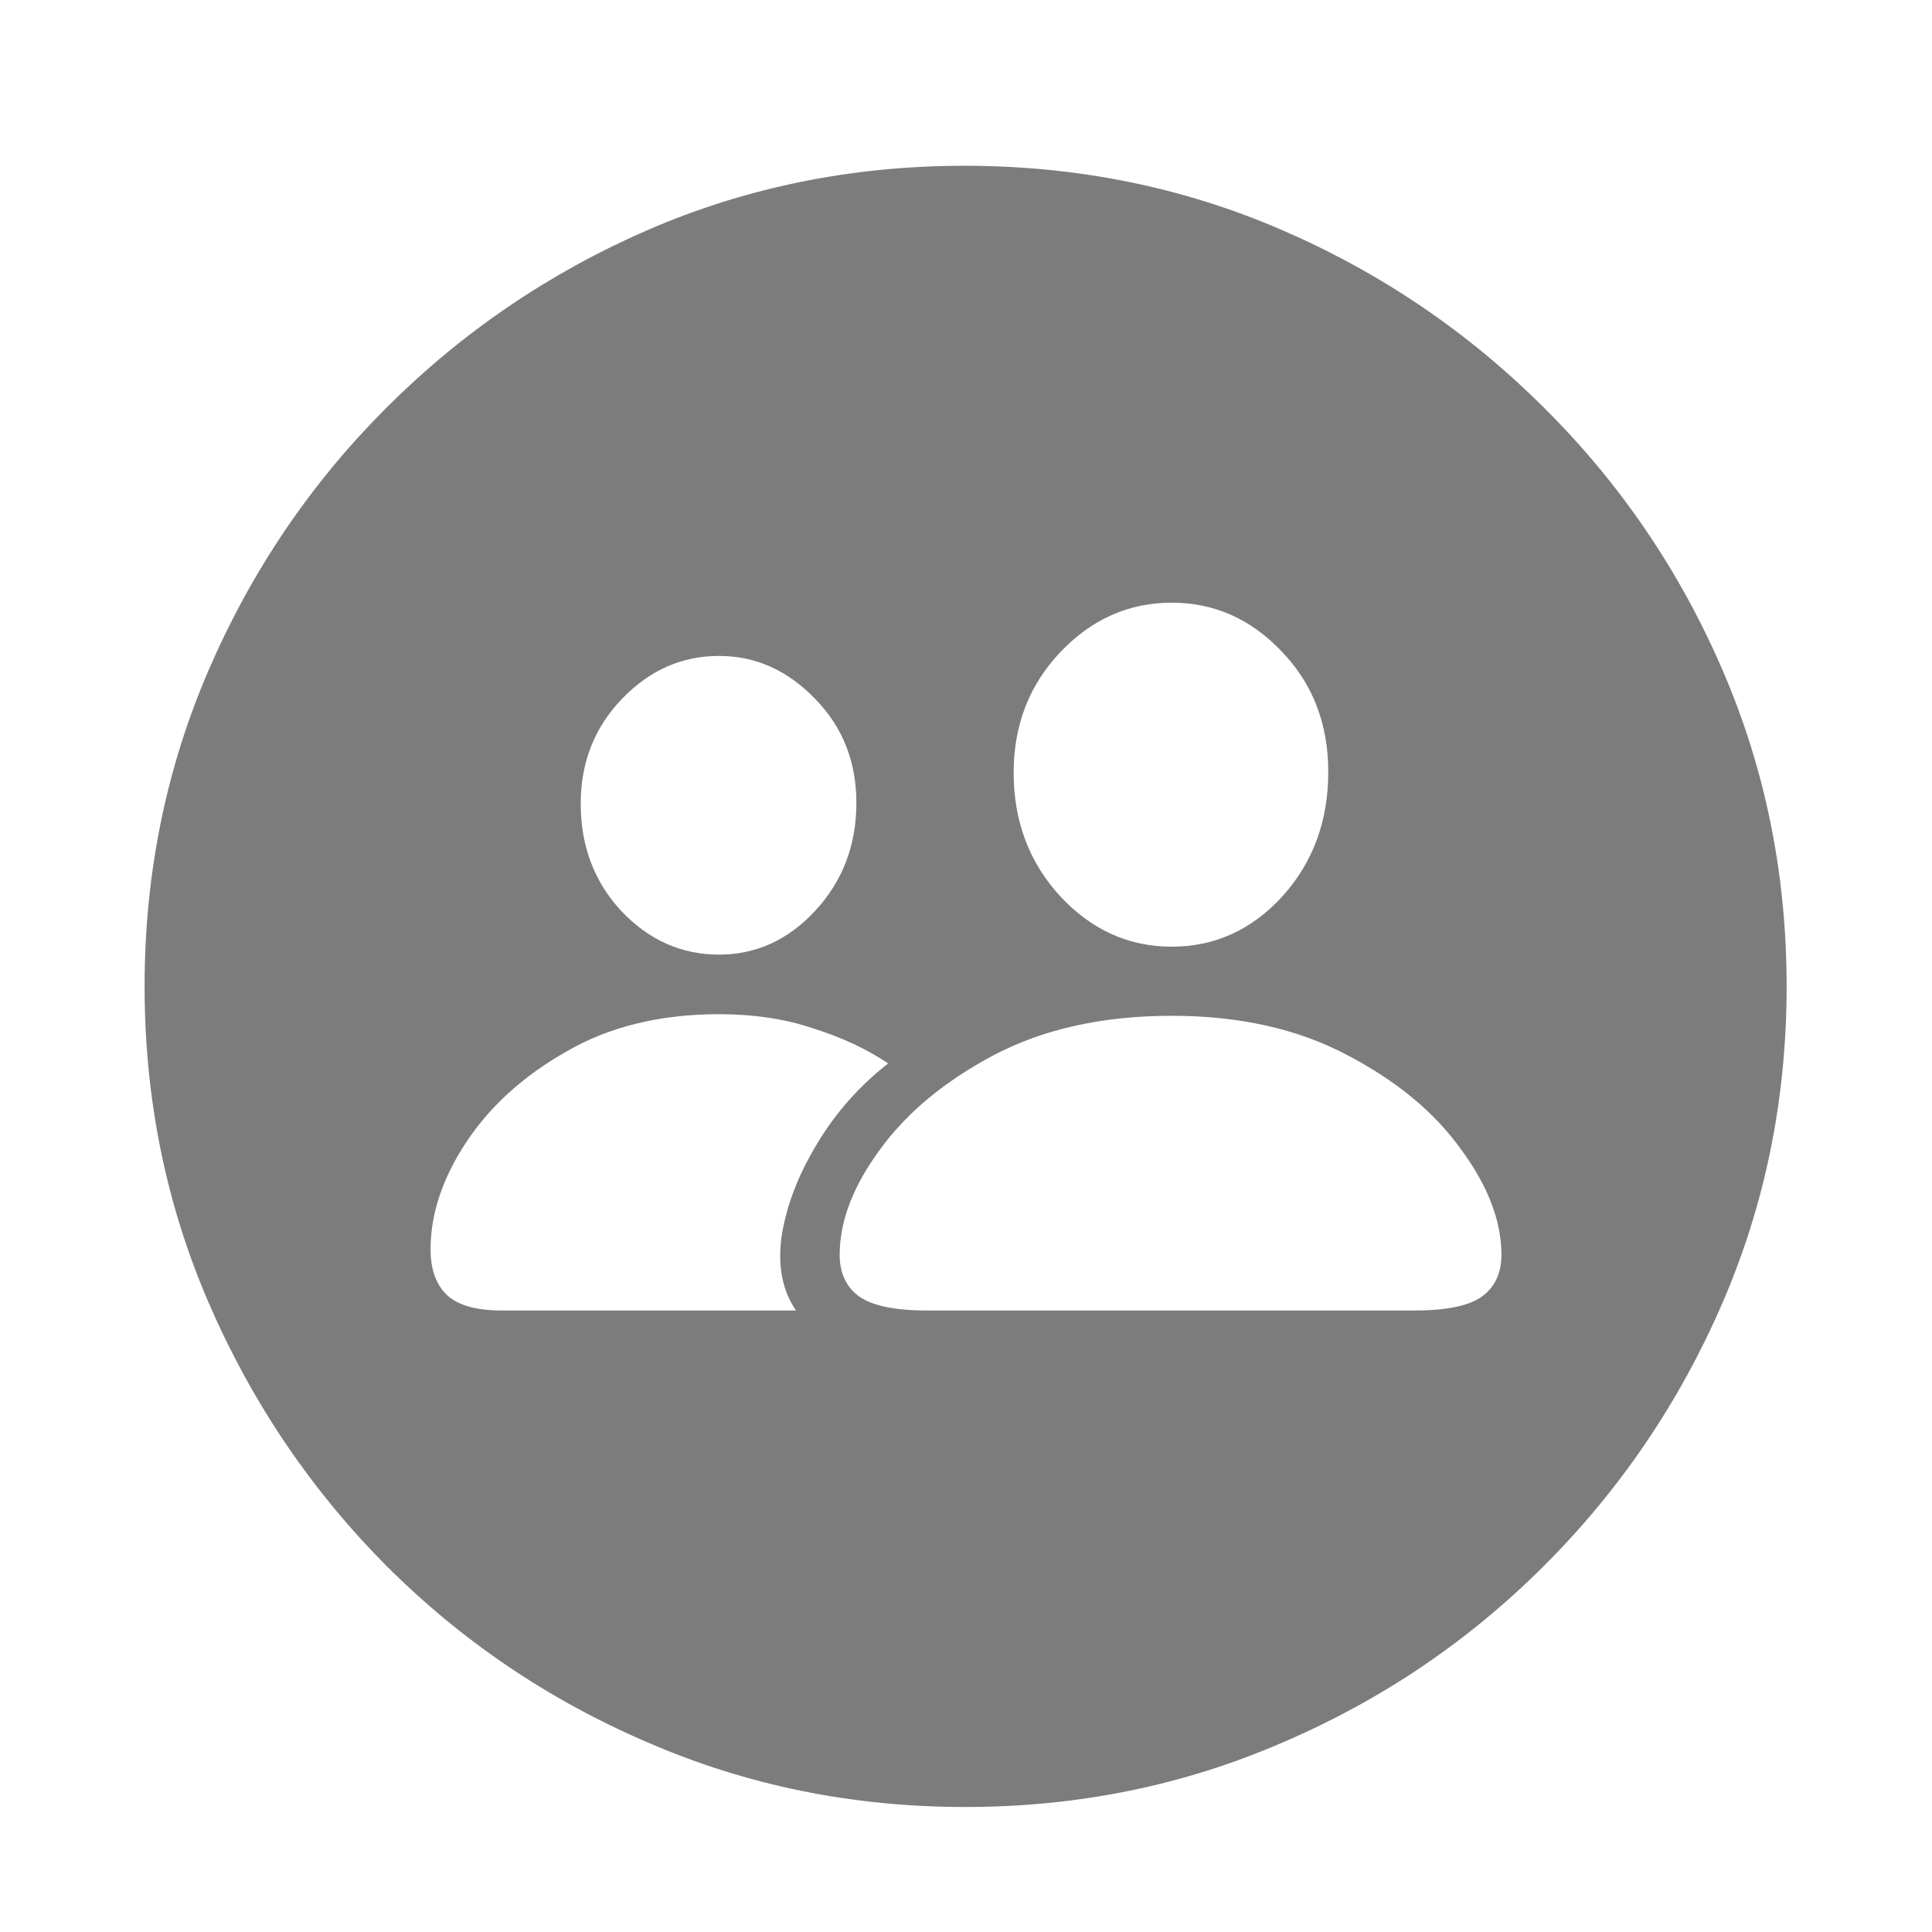 <svg fill="none" viewBox="0 0 57 57" height="57" width="57" xmlns="http://www.w3.org/2000/svg">
<path fill="#7C7C7C" d="M28.477 53.312C25.164 53.312 22.047 52.68 19.125 51.414C16.203 50.164 13.625 48.422 11.391 46.188C9.172 43.953 7.43 41.375 6.164 38.453C4.898 35.531 4.266 32.414 4.266 29.102C4.266 25.789 4.898 22.672 6.164 19.75C7.43 16.828 9.172 14.258 11.391 12.039C13.625 9.805 16.195 8.055 19.102 6.789C22.023 5.523 25.141 4.891 28.453 4.891C31.781 4.891 34.906 5.523 37.828 6.789C40.75 8.055 43.328 9.805 45.562 12.039C47.797 14.258 49.547 16.828 50.812 19.75C52.078 22.672 52.711 25.789 52.711 29.102C52.711 32.414 52.078 35.531 50.812 38.453C49.547 41.375 47.797 43.953 45.562 46.188C43.328 48.422 40.75 50.164 37.828 51.414C34.906 52.68 31.789 53.312 28.477 53.312ZM27.352 38.664H41.719C42.688 38.664 43.359 38.523 43.734 38.242C44.109 37.961 44.297 37.555 44.297 37.023C44.297 36.023 43.898 34.984 43.102 33.906C42.32 32.812 41.195 31.883 39.727 31.117C38.273 30.352 36.555 29.969 34.57 29.969C32.555 29.969 30.812 30.352 29.344 31.117C27.891 31.883 26.766 32.812 25.969 33.906C25.172 34.984 24.773 36.023 24.773 37.023C24.773 37.555 24.961 37.961 25.336 38.242C25.727 38.523 26.398 38.664 27.352 38.664ZM34.57 27.93C35.836 27.93 36.922 27.438 37.828 26.453C38.734 25.453 39.188 24.227 39.188 22.773C39.188 21.352 38.727 20.164 37.805 19.211C36.898 18.258 35.82 17.781 34.57 17.781C33.305 17.781 32.211 18.266 31.289 19.234C30.367 20.203 29.906 21.391 29.906 22.797C29.906 24.234 30.367 25.453 31.289 26.453C32.211 27.438 33.305 27.93 34.57 27.93ZM14.812 38.664H23.484C23.078 38.07 22.938 37.336 23.062 36.461C23.203 35.57 23.547 34.672 24.094 33.766C24.641 32.844 25.344 32.047 26.203 31.375C25.578 30.953 24.844 30.609 24 30.344C23.172 30.062 22.242 29.922 21.211 29.922C19.477 29.922 17.977 30.289 16.711 31.023C15.445 31.742 14.461 32.633 13.758 33.695C13.055 34.758 12.703 35.812 12.703 36.859C12.703 37.438 12.859 37.883 13.172 38.195C13.5 38.508 14.047 38.664 14.812 38.664ZM21.211 28.164C22.305 28.164 23.25 27.734 24.047 26.875C24.859 26 25.266 24.938 25.266 23.688C25.266 22.469 24.859 21.445 24.047 20.617C23.234 19.773 22.289 19.352 21.211 19.352C20.117 19.352 19.164 19.773 18.352 20.617C17.539 21.461 17.133 22.492 17.133 23.711C17.133 24.961 17.531 26.016 18.328 26.875C19.141 27.734 20.102 28.164 21.211 28.164Z"></path>
</svg>